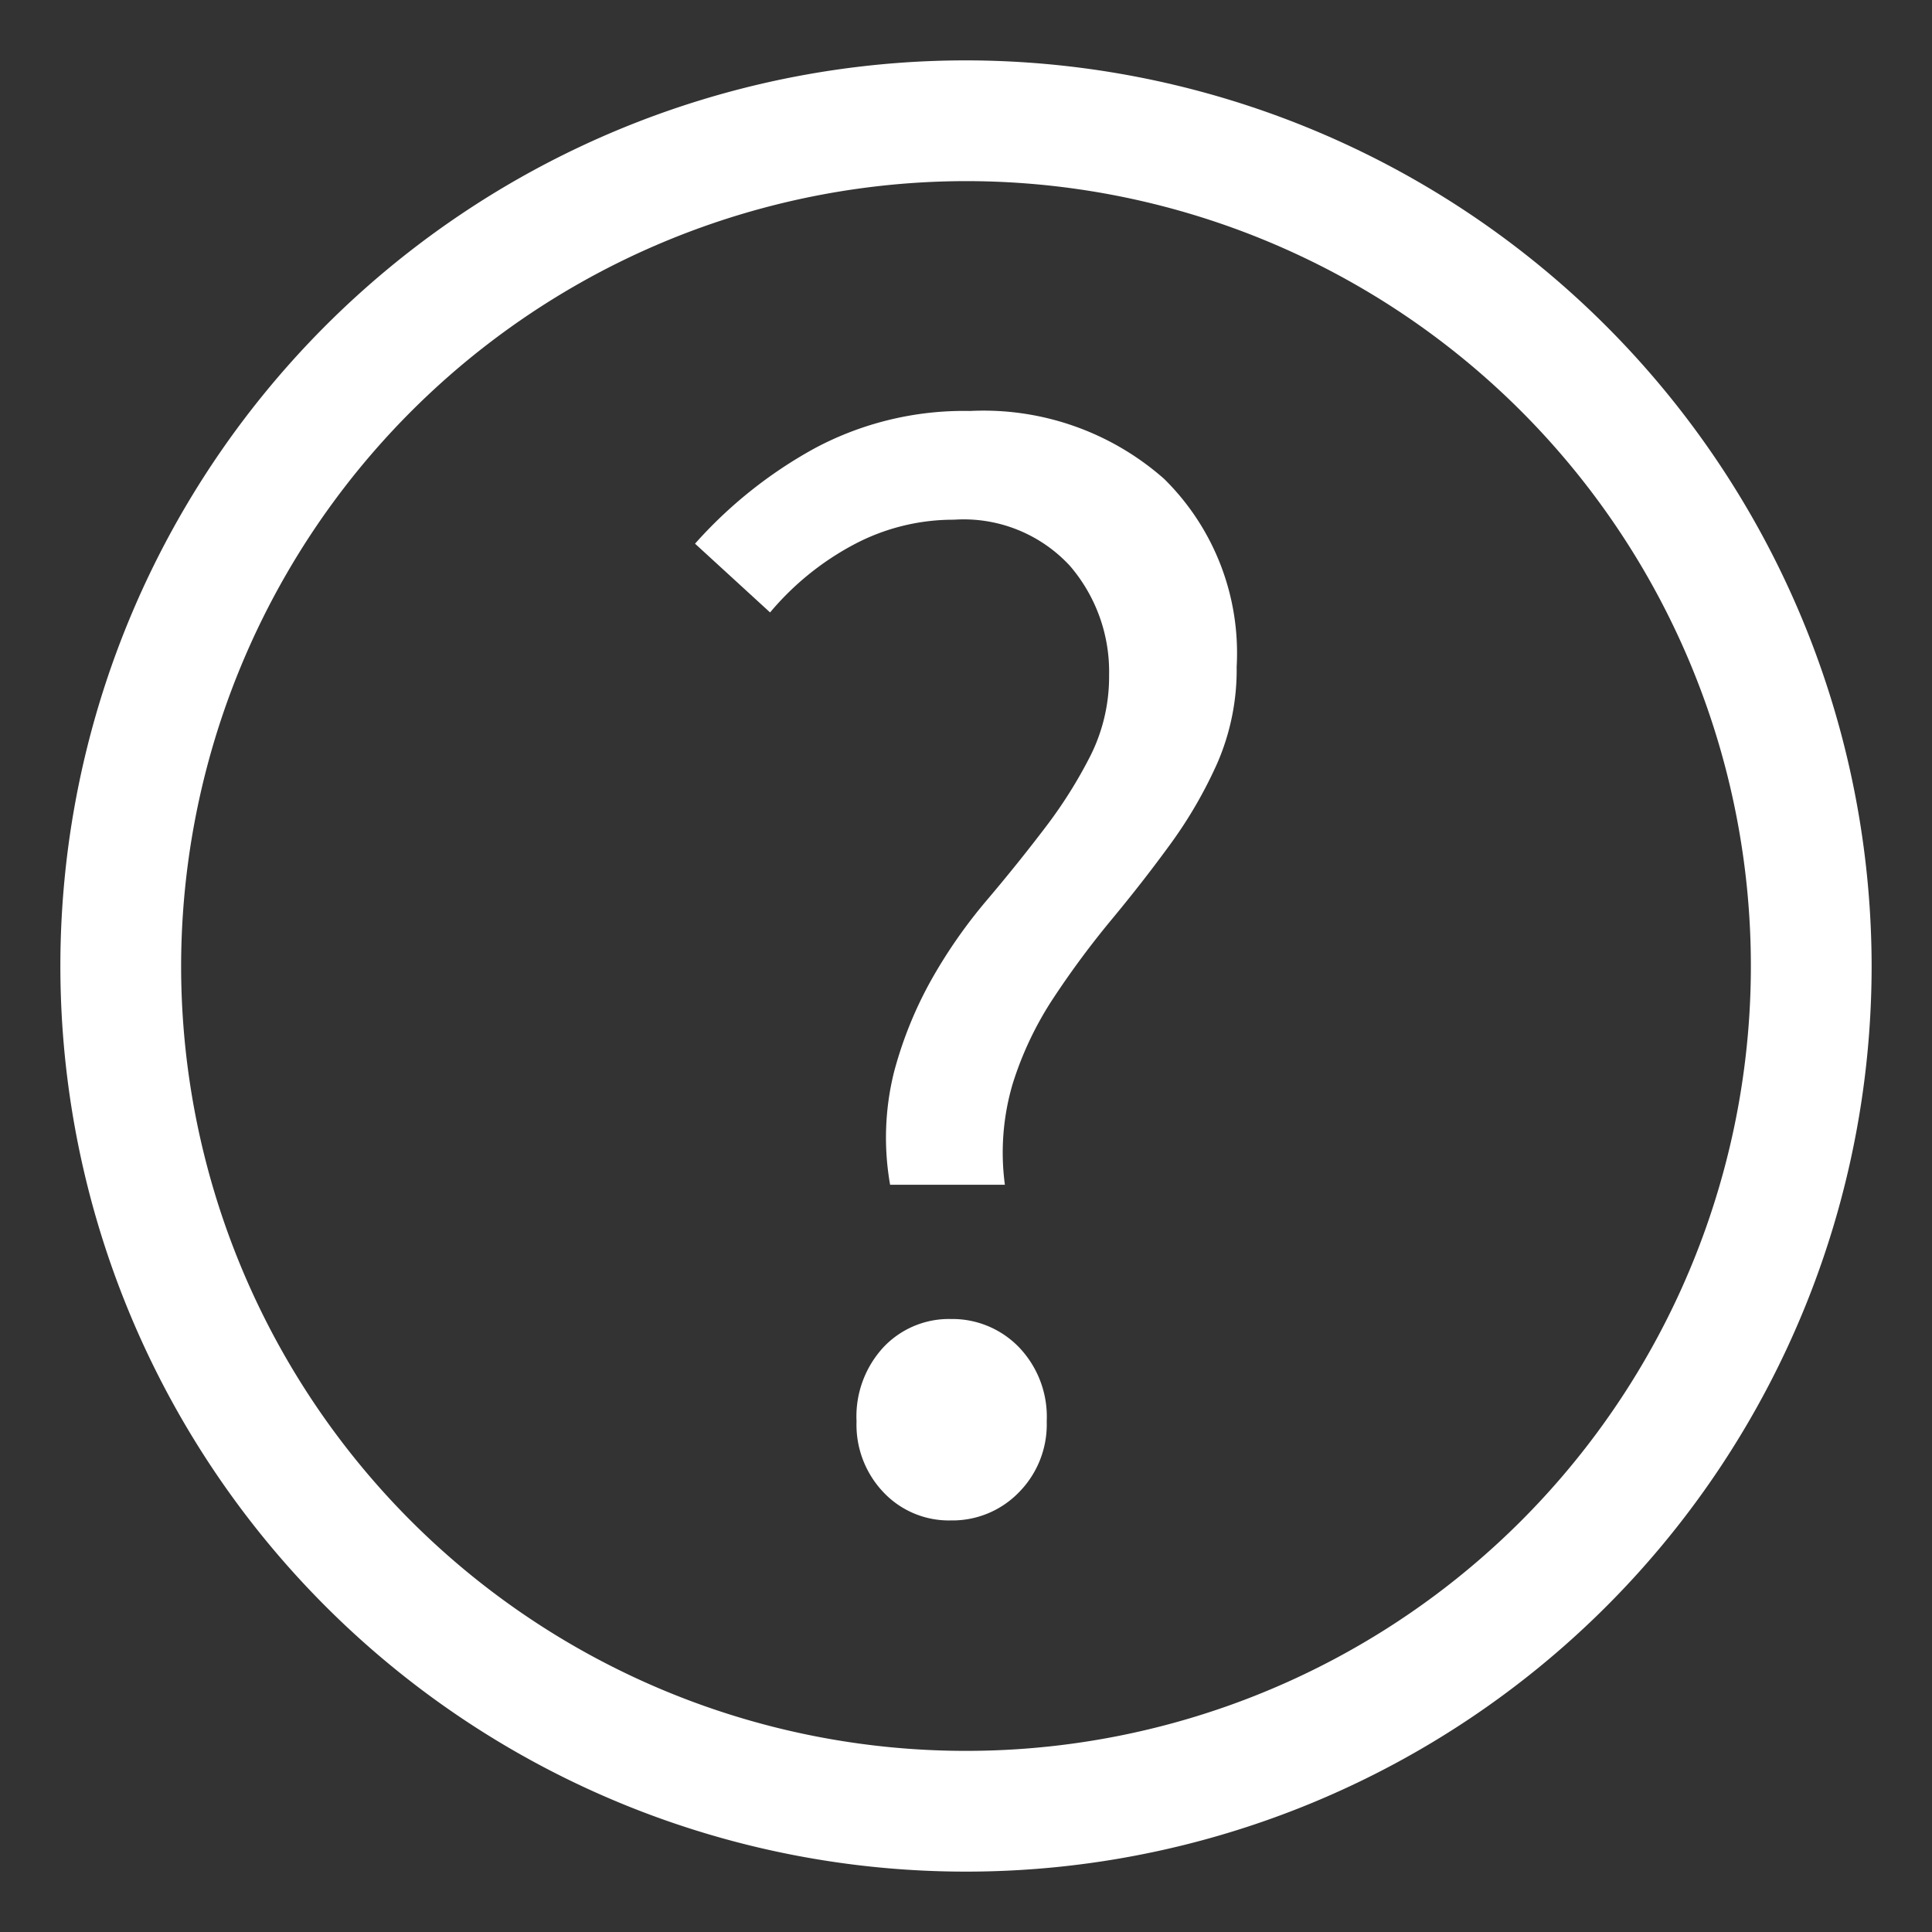 <svg xmlns="http://www.w3.org/2000/svg" xmlns:xlink="http://www.w3.org/1999/xlink" width="32" height="32" viewBox="0 0 32 32">
  <rect x="0" y="0" width="32" height="32" fill="#333333" stroke="none"/>
  <defs>
    <clipPath>
      <rect width="32" height="32" fill="none"/>
    </clipPath>
  </defs>
  <g>
    <path d="M16,3A13,13,0,1,1,3,16,13.015,13.015,0,0,1,16,3m0-2A15,15,0,1,0,31,16,15.017,15.017,0,0,0,16,1M14.743,19.623a4.487,4.487,0,0,1,.065-1.867,6.582,6.582,0,0,1,.623-1.536,8.412,8.412,0,0,1,.914-1.31q.516-.609.965-1.2a7.687,7.687,0,0,0,.755-1.2,2.918,2.918,0,0,0,.305-1.324,2.689,2.689,0,0,0-.649-1.814A2.394,2.394,0,0,0,15.8,8.608a3.512,3.512,0,0,0-1.655.41,4.665,4.665,0,0,0-1.39,1.126L11.512,9.005A7.427,7.427,0,0,1,13.485,7.43a5.241,5.241,0,0,1,2.581-.623,4.519,4.519,0,0,1,3.217,1.126,4.049,4.049,0,0,1,1.2,3.111,3.879,3.879,0,0,1-.317,1.588,7.371,7.371,0,0,1-.782,1.351c-.308.423-.636.843-.98,1.257a14.845,14.845,0,0,0-.952,1.285,5.627,5.627,0,0,0-.676,1.417,4.013,4.013,0,0,0-.132,1.681Zm1.006,5.56a1.489,1.489,0,0,1-1.113-.463,1.621,1.621,0,0,1-.449-1.178,1.689,1.689,0,0,1,.449-1.231,1.49,1.49,0,0,1,1.113-.464,1.534,1.534,0,0,1,1.125.464,1.665,1.665,0,0,1,.463,1.231,1.6,1.6,0,0,1-.463,1.178,1.533,1.533,0,0,1-1.125.463" fill="#fff"/>
  </g>
</svg>
